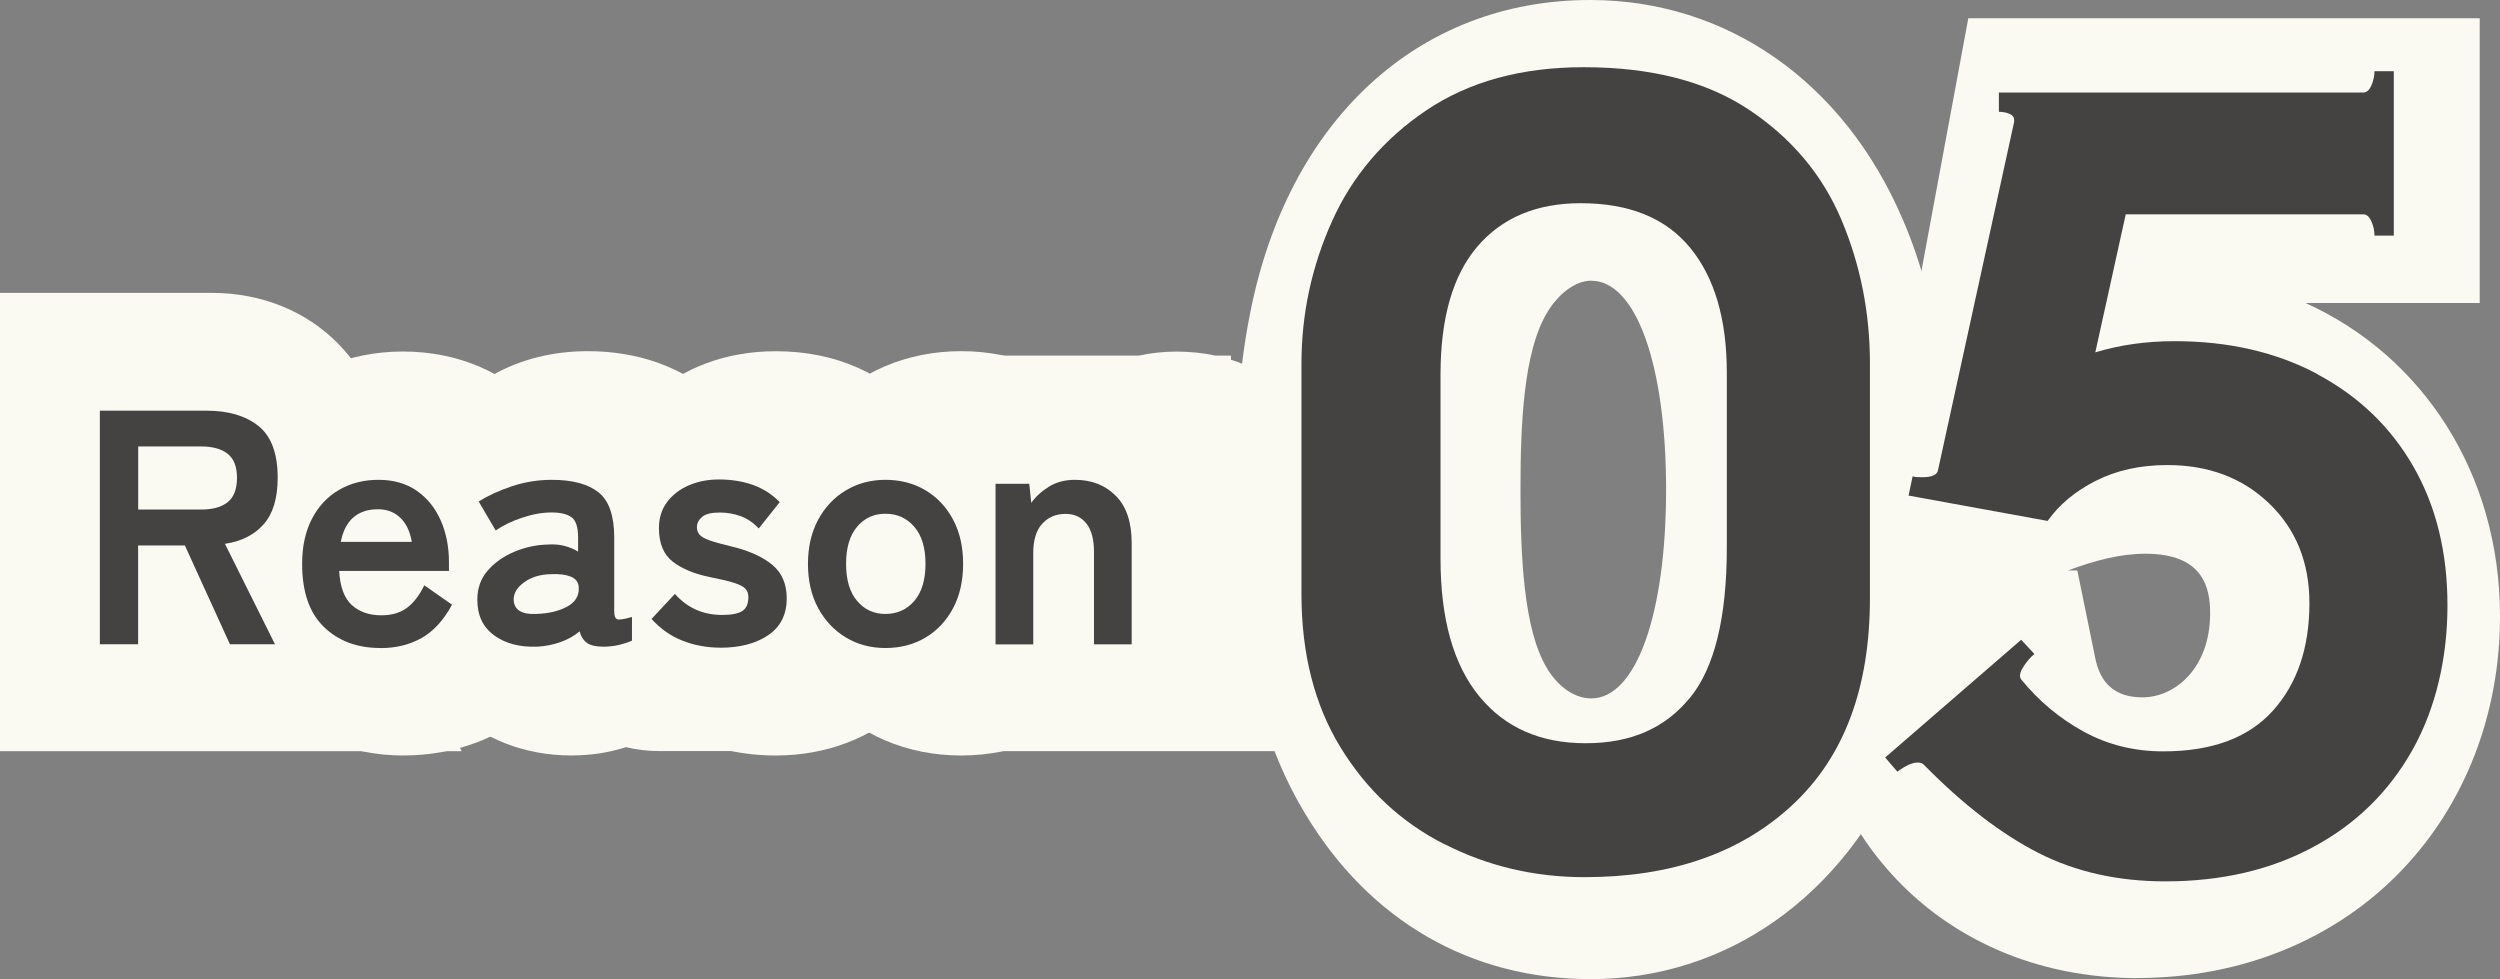 <?xml version="1.0" encoding="UTF-8"?><svg id="_レイヤー_2" xmlns="http://www.w3.org/2000/svg" viewBox="0 0 350.76 137.37"><rect x="0" y="0" width="350.76" height="137.37" fill="#808080" stroke="none"/><defs><style>.cls-1{fill:#fafaf2;}.cls-2{fill:#454342;}</style></defs><g id="_レイヤー_2-2"><path class="cls-1" d="M223.11,137.37c-16.77,0-30.94-8.19-39.9-23.06-8.67-14.24-9.84-31.13-9.84-45.77,0-7.14.24-15.63,2-24.45C180.65,16.93,198.95,0,223.11,0c19.18,0,35.56,11.47,43.81,30.69,5.64,12.92,6.36,27.02,6.36,37.86,0,15.64-2,27.67-6.31,37.87-8.32,19.41-24.71,30.96-43.87,30.96ZM223.26,39.38c-2.17,0-4.55,1.73-6.21,4.51-3.29,5.48-3.72,15.6-3.72,24.8s.42,19.57,3.7,25.04c1.6,2.68,3.92,4.26,6.23,4.26,6.28,0,10.5-11.78,10.5-29.3s-4.22-29.3-10.5-29.3Z"/><path class="cls-1" d="M299.88,137.23c-24.26,0-42.77-16.14-46.05-40.17l-2.32-17.02h10.28l14.37-77.48h71.75v39.95h-24.45c16.41,7.4,27.3,23.88,27.3,43.97,0,13.67-4.89,26.32-13.77,35.6-9.33,9.76-22.51,15.14-37.11,15.14ZM291.46,80.04l2.45,11.99c.36,1.74,1.19,5.81,6.68,5.81,4.61,0,9.5-4.13,9.5-11.78,0-3.59-.94-8.37-9.08-8.37-3.54,0-7.04.93-10.87,2.35h1.31Z"/><path class="cls-1" d="M0,105.4V41.09h29.65c14.36,0,24.78,10.58,24.78,25.15,0,4.79-1.11,9.16-3.14,12.86l13.49,26.3H0Z"/><path class="cls-1" d="M56.62,106c-15.47,0-26.7-11.94-26.7-28.39s11.19-28.29,26.61-28.29,26.28,11.64,26.28,27.68v3.22l2.92,2.83-2.92,5.1v5.71h-3.29c-4.7,7.61-13.2,12.13-22.89,12.13Z"/><path class="cls-1" d="M80.26,106c-13.49,0-23.28-9.52-23.28-22.63,0-2.48.39-4.96,1.18-7.33l-4.21-3.82,6-10.46c4.56-7.94,12.76-12.49,22.51-12.49,14.15,0,24.23,8.93,25.13,21.96h2.78v34.15h-17.8c-1.64,0-3.23-.19-4.75-.55-2.36.76-4.91,1.16-7.57,1.16Z"/><path class="cls-1" d="M108.83,106c-8.87,0-16.48-3.58-21.98-10.36l-8.98-11.05,7.28-6.57c-.47-1.81-.72-3.79-.72-5.93,0-13.22,10.26-22.81,24.41-22.81,8.34,0,15.3,3.06,20.67,9.11l9.61,10.81-6.49,6.19c.84,2.47,1.23,5.02,1.23,7.47,0,13.19-10.75,23.14-25.01,23.14Z"/><path class="cls-1" d="M134.86,106c-15.44,0-26.65-11.94-26.65-28.39s11.21-28.34,26.65-28.34,26.7,11.92,26.7,28.34-11.23,28.39-26.7,28.39Z"/><path class="cls-1" d="M137.61,105.4v-55.51h22.2c1.69-.37,3.46-.56,5.3-.56s3.69.19,5.41.56h2.19v.58c9.55,3.05,15.73,11.94,15.73,23.68v31.24h-50.82Z"/><path class="cls-2" d="M202.68,118.46c-6.08-3.08-10.94-7.62-14.6-13.6-3.66-5.98-5.48-13.15-5.48-21.51v-32.33c0-6.93,1.42-13.58,4.27-19.94,2.85-6.36,7.26-11.56,13.25-15.6,5.98-4.03,13.34-6.05,22.08-6.05,9.49,0,17.23,1.99,23.21,5.98s10.3,9.14,12.96,15.45c2.66,6.32,3.99,13.03,3.99,20.15v32.9c0,12.63-3.63,22.31-10.9,29.05-7.26,6.74-16.97,10.11-29.13,10.11-7.03,0-13.58-1.54-19.65-4.63ZM237.08,97.95c3.46-4.22,5.2-11.27,5.2-21.15v-24.5c0-7.5-1.71-13.34-5.13-17.52-3.42-4.18-8.54-6.27-15.38-6.27-6.17,0-10.99,2.02-14.46,6.05-3.47,4.04-5.2,10.04-5.2,18.02v25.78c0,8.45,1.8,14.88,5.41,19.3,3.61,4.42,8.59,6.62,14.95,6.62s11.13-2.11,14.6-6.34Z"/><path class="cls-2" d="M325.16,52.52c5.79,3.09,10.28,7.41,13.46,12.96,3.18,5.55,4.77,12.03,4.77,19.44s-1.64,14.46-4.91,20.3c-3.28,5.84-7.9,10.38-13.89,13.6-5.98,3.23-12.91,4.84-20.79,4.84-6.65,0-12.58-1.33-17.8-3.99-5.22-2.66-10.59-6.79-16.09-12.39-.19-.19-.48-.29-.85-.29-.76,0-1.71.43-2.85,1.28l-1.71-1.99,19.08-16.52,1.85,1.99c-.57.48-1.09,1.09-1.57,1.85-.48.76-.57,1.33-.29,1.71,2.47,3.04,5.39,5.48,8.76,7.33,3.37,1.85,7.1,2.78,11.18,2.78,6.84,0,11.96-1.9,15.38-5.7,3.42-3.8,5.13-8.83,5.13-15.1,0-5.7-1.88-10.35-5.62-13.96-3.75-3.61-8.52-5.41-14.31-5.41-3.8,0-7.15.74-10.04,2.21-2.9,1.47-5.15,3.35-6.76,5.63l-19.51-3.56.57-2.71c.19.1.62.14,1.28.14,1.42,0,2.18-.33,2.28-1l10.68-48.85v-.28c0-.38-.21-.66-.64-.85-.43-.19-.93-.29-1.5-.29v-2.71h51.13c.47,0,.85-.33,1.14-1,.28-.66.43-1.33.43-1.99h2.71v23.07h-2.71c0-.66-.14-1.33-.43-1.99-.29-.66-.67-1-1.14-1h-33.33l-4.27,19.37c3.42-1.04,7.12-1.57,11.11-1.57,7.6,0,14.29,1.54,20.08,4.63Z"/><path class="cls-2" d="M14.01,90.4v-32.78h14.98c3.06,0,5.49.72,7.28,2.15,1.79,1.44,2.69,3.86,2.69,7.26,0,2.87-.66,5.05-1.97,6.53-1.31,1.48-3.12,2.4-5.43,2.74l7.02,14.09h-6.32l-6.32-13.86h-6.56v13.86h-5.38ZM19.39,71.49h8.85c1.59,0,2.83-.34,3.7-1.03.87-.69,1.31-1.83,1.31-3.42s-.44-2.68-1.31-3.37c-.87-.69-2.11-1.03-3.7-1.03h-8.85v8.85Z"/><path class="cls-2" d="M53.39,90.92c-3.28,0-5.93-.99-7.96-2.97-2.03-1.98-3.04-4.92-3.04-8.83,0-2.43.45-4.53,1.36-6.3.91-1.76,2.17-3.12,3.79-4.07,1.62-.95,3.48-1.43,5.57-1.43s3.87.51,5.34,1.52c1.47,1.01,2.59,2.4,3.37,4.14.78,1.75,1.17,3.72,1.17,5.9v1.22h-15.4c.12,2.25.72,3.85,1.78,4.8,1.06.95,2.44,1.43,4.12,1.43,1.47,0,2.67-.35,3.61-1.05.94-.7,1.75-1.76,2.43-3.16l3.89,2.72c-1.16,2.15-2.57,3.71-4.24,4.66s-3.6,1.43-5.78,1.43ZM47.81,76.03h9.97c-.25-1.47-.79-2.6-1.62-3.39-.83-.8-1.88-1.19-3.16-1.19-1.37,0-2.5.37-3.39,1.12s-1.49,1.9-1.8,3.46Z"/><path class="cls-2" d="M75.35,90.73c-2.43.09-4.44-.44-6.02-1.59-1.58-1.15-2.36-2.82-2.36-5.01,0-1.59.48-2.95,1.45-4.07.97-1.12,2.22-2.01,3.75-2.65,1.53-.64,3.11-.98,4.73-1.01.81-.06,1.58,0,2.29.19.72.19,1.36.45,1.92.8v-1.97c0-1.47-.31-2.42-.94-2.86-.62-.44-1.54-.66-2.76-.66-1.31,0-2.69.24-4.14.73-1.45.48-2.69,1.08-3.72,1.8l-2.39-4.07c1.28-.81,2.83-1.52,4.64-2.13s3.68-.91,5.62-.91c2.9,0,5.09.59,6.56,1.76,1.47,1.17,2.2,3.29,2.2,6.34v10.35c0,.66.15,1.03.45,1.12.3.09.97-.02,2.04-.33v3.32c-.47.22-1.05.41-1.76.59-.7.17-1.46.26-2.27.26-.97,0-1.71-.16-2.22-.49-.51-.33-.88-.88-1.1-1.66-.78.66-1.69,1.16-2.72,1.52-1.03.36-2.11.57-3.23.63ZM75.25,86.14c1.75-.06,3.19-.41,4.33-1.03,1.14-.62,1.68-1.51,1.62-2.67-.03-.75-.41-1.26-1.15-1.55-.73-.28-1.65-.39-2.74-.33-1.53.03-2.79.41-3.79,1.15s-1.48,1.55-1.45,2.46c.06,1.4,1.12,2.06,3.18,1.97Z"/><path class="cls-2" d="M101.05,90.87c-1.84,0-3.59-.32-5.24-.96-1.66-.64-3.12-1.66-4.4-3.07l3.28-3.51c1.75,1.97,3.96,2.95,6.65,2.95,1.28,0,2.21-.18,2.79-.54.58-.36.87-1.02.87-1.99,0-.47-.14-.85-.42-1.15-.28-.3-.8-.57-1.57-.82-.77-.25-1.88-.51-3.35-.8-2.18-.44-3.93-1.15-5.24-2.15-1.31-1-1.97-2.58-1.97-4.73,0-1.4.37-2.61,1.12-3.63.75-1.01,1.76-1.8,3.04-2.36,1.28-.56,2.7-.84,4.26-.84,1.75,0,3.34.26,4.78.77,1.44.52,2.68,1.32,3.75,2.41l-2.95,3.7c-.75-.81-1.59-1.39-2.53-1.73-.94-.34-1.92-.51-2.95-.51-1.16,0-1.97.2-2.46.61-.48.41-.73.89-.73,1.45,0,.41.12.75.35,1.03.23.28.69.55,1.38.8.69.25,1.69.53,3,.84,2.5.59,4.43,1.45,5.81,2.58,1.37,1.12,2.06,2.7,2.06,4.73,0,2.28-.87,4-2.6,5.17s-3.97,1.76-6.72,1.76Z"/><path class="cls-2" d="M124.23,90.92c-2.06,0-3.91-.49-5.55-1.48s-2.93-2.36-3.89-4.12c-.95-1.76-1.43-3.83-1.43-6.2s.48-4.44,1.43-6.2c.95-1.76,2.25-3.14,3.89-4.12,1.64-.98,3.49-1.48,5.55-1.48s4,.49,5.64,1.48c1.64.98,2.93,2.36,3.86,4.12.94,1.76,1.4,3.83,1.4,6.2s-.47,4.44-1.4,6.2c-.94,1.76-2.22,3.14-3.86,4.12s-3.52,1.48-5.64,1.48ZM124.23,86.14c1.65,0,3-.61,4.05-1.83,1.05-1.22,1.57-2.95,1.57-5.2s-.52-3.98-1.57-5.2-2.4-1.83-4.05-1.83-2.95.61-3.98,1.83-1.54,2.95-1.54,5.2.51,3.98,1.54,5.2c1.03,1.22,2.36,1.83,3.98,1.83Z"/><path class="cls-2" d="M139.68,90.4v-22.52h4.73l.28,2.67c.62-.87,1.45-1.63,2.48-2.27,1.03-.64,2.25-.96,3.65-.96,2.34,0,4.25.75,5.74,2.25,1.48,1.5,2.22,3.7,2.22,6.6v14.23h-5.29v-12.97c0-1.78-.36-3.11-1.08-4s-1.69-1.33-2.9-1.33c-1.34,0-2.43.46-3.28,1.38-.84.92-1.26,2.29-1.26,4.1v12.83h-5.29Z"/></g></svg>
